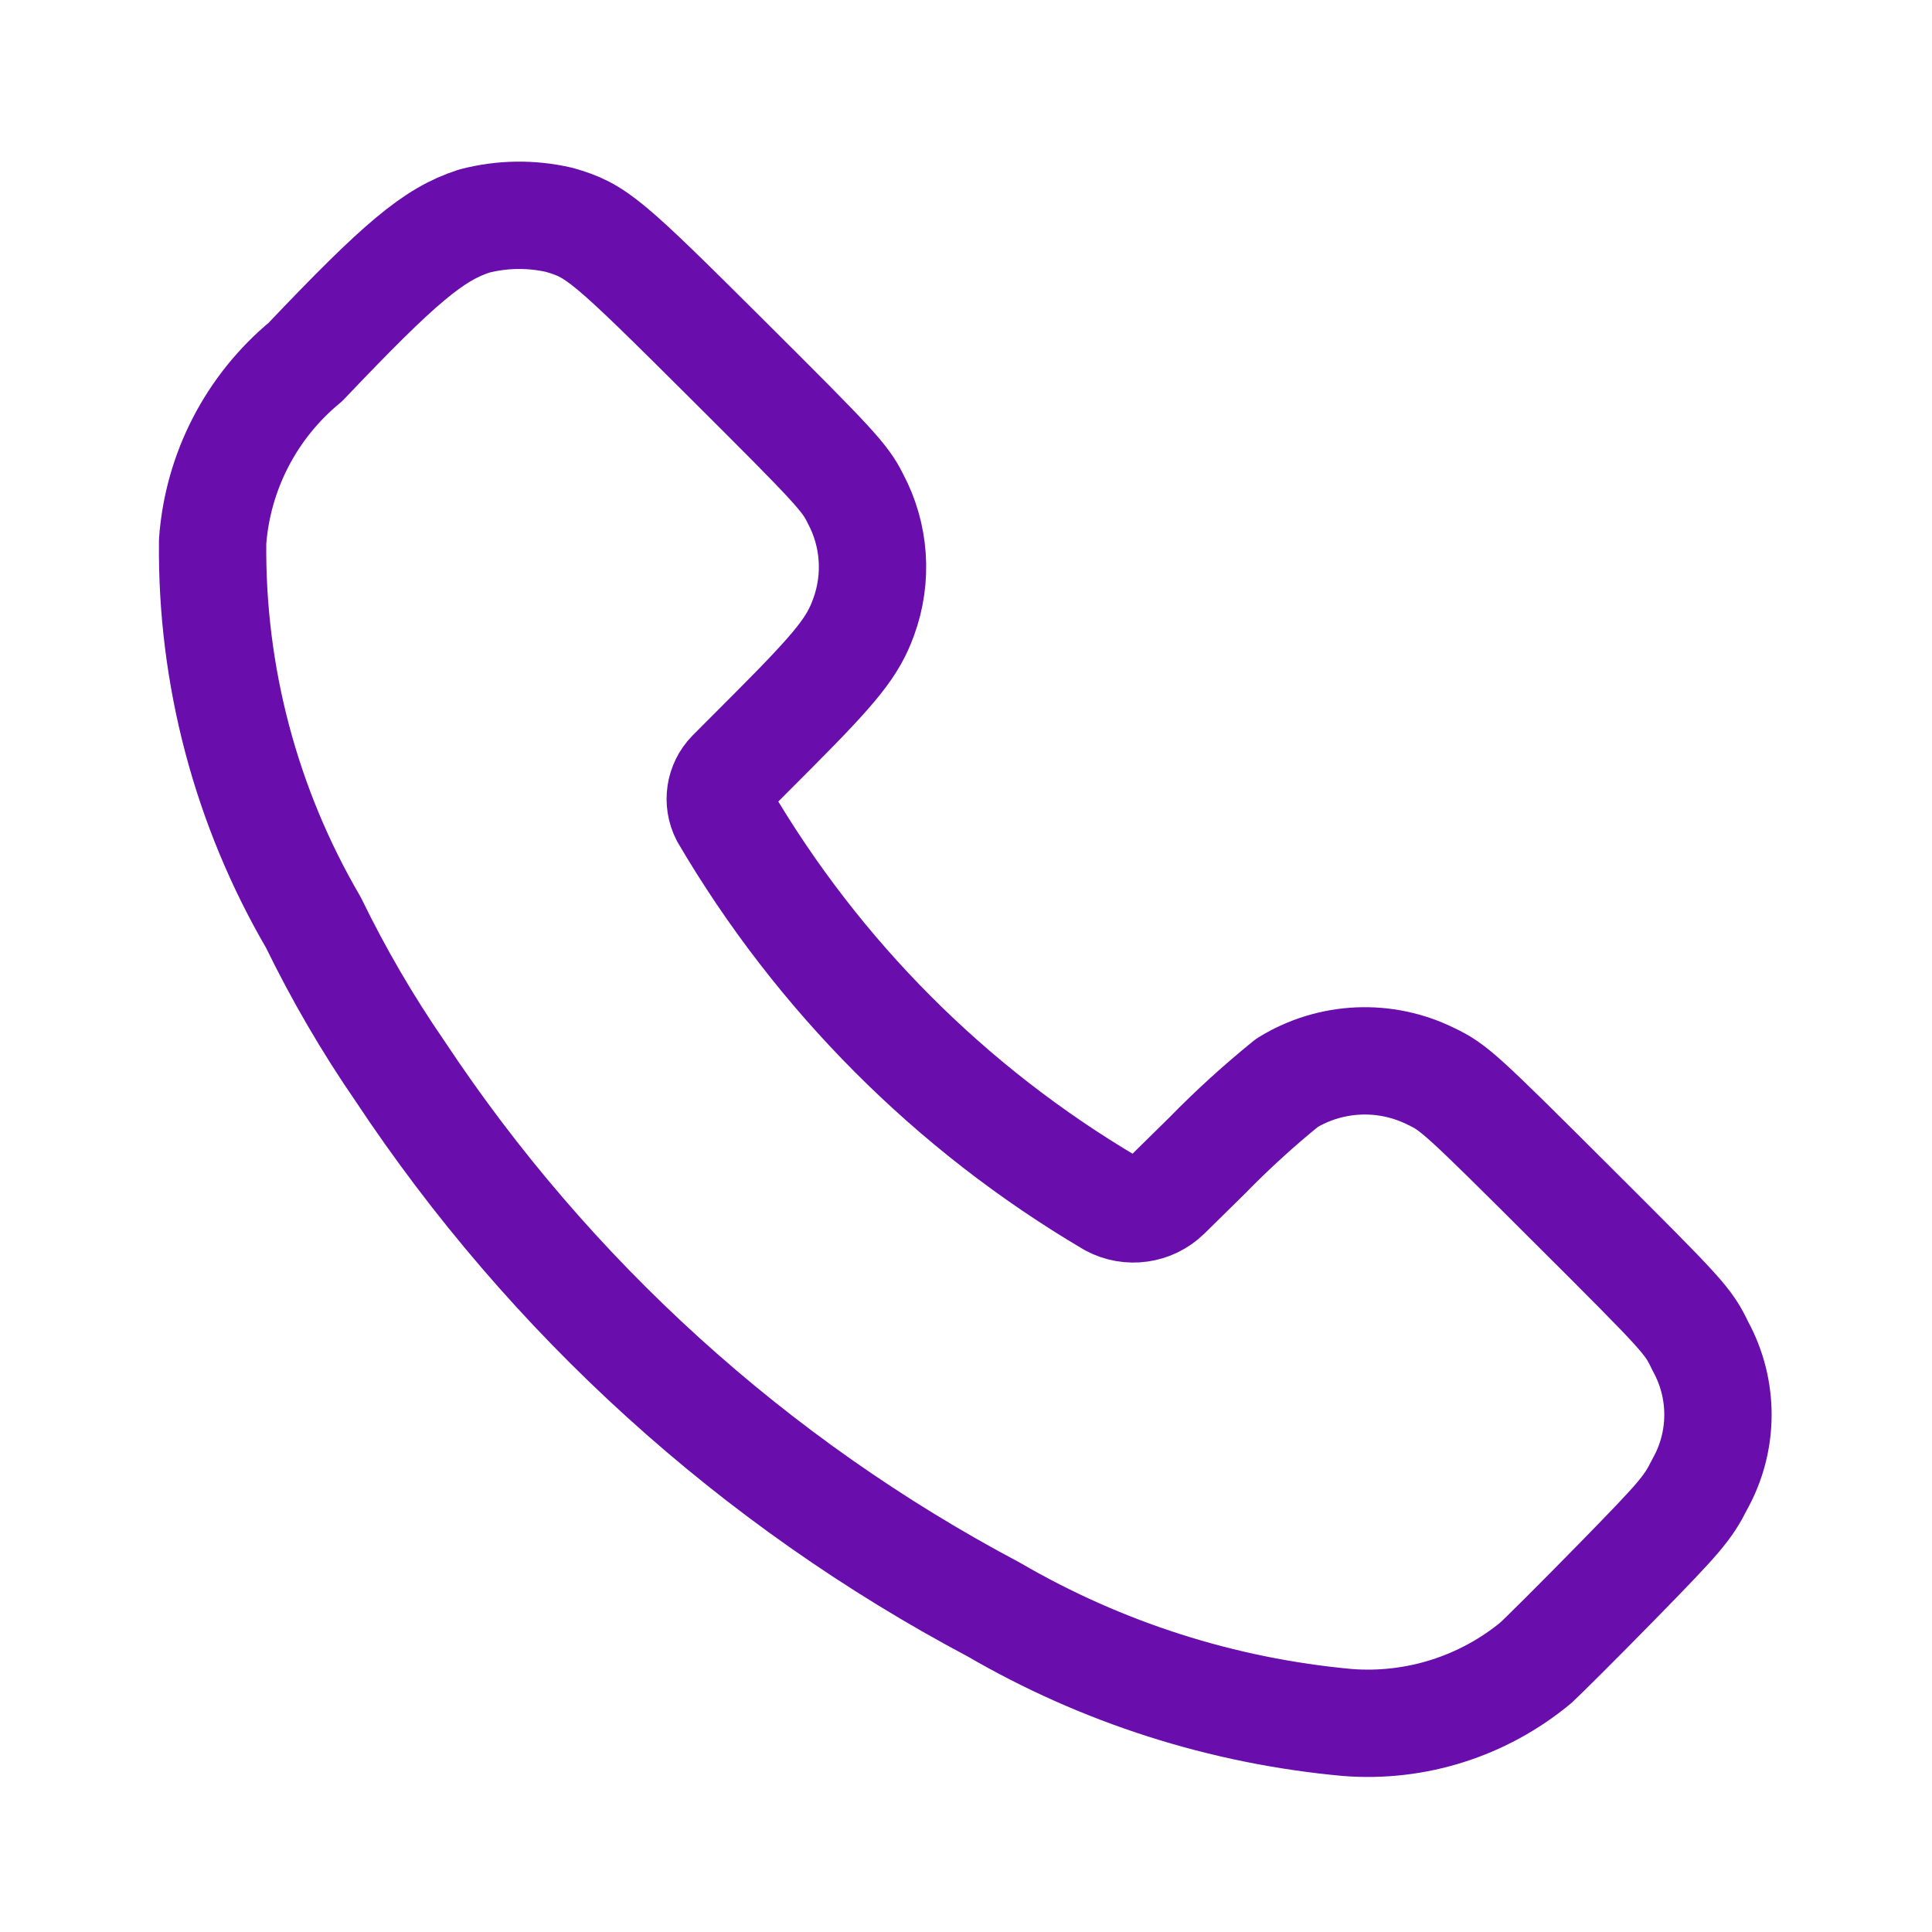 <svg width="18" height="18" viewBox="0 0 18 18" fill="none" xmlns="http://www.w3.org/2000/svg">
<path fill-rule="evenodd" clip-rule="evenodd" d="M2.846 3.372C3.729 2.442 4.041 2.182 4.417 2.06C4.677 1.992 4.95 1.988 5.213 2.049C5.558 2.149 5.649 2.226 6.78 3.353C7.774 4.343 7.873 4.45 7.969 4.644C8.151 4.984 8.179 5.385 8.047 5.747C7.947 6.023 7.804 6.205 7.201 6.81L6.808 7.204C6.705 7.309 6.681 7.469 6.748 7.6C7.622 9.09 8.861 10.333 10.349 11.21C10.52 11.302 10.731 11.272 10.87 11.137L11.248 10.765C11.482 10.525 11.73 10.3 11.99 10.089C12.398 9.838 12.907 9.816 13.336 10.03C13.545 10.13 13.614 10.192 14.639 11.215C15.697 12.27 15.727 12.303 15.843 12.544C16.062 12.944 16.06 13.429 15.837 13.827C15.724 14.052 15.655 14.133 15.06 14.741C14.701 15.108 14.363 15.443 14.309 15.492C13.818 15.898 13.188 16.098 12.553 16.048C11.391 15.942 10.267 15.583 9.259 14.996C7.025 13.812 5.124 12.088 3.728 9.981C3.424 9.54 3.154 9.076 2.92 8.595C2.291 7.518 1.967 6.291 1.981 5.044C2.029 4.392 2.342 3.788 2.846 3.372Z" stroke="#690DAC" stroke-linecap="round" stroke-linejoin="round"/>
</svg>
